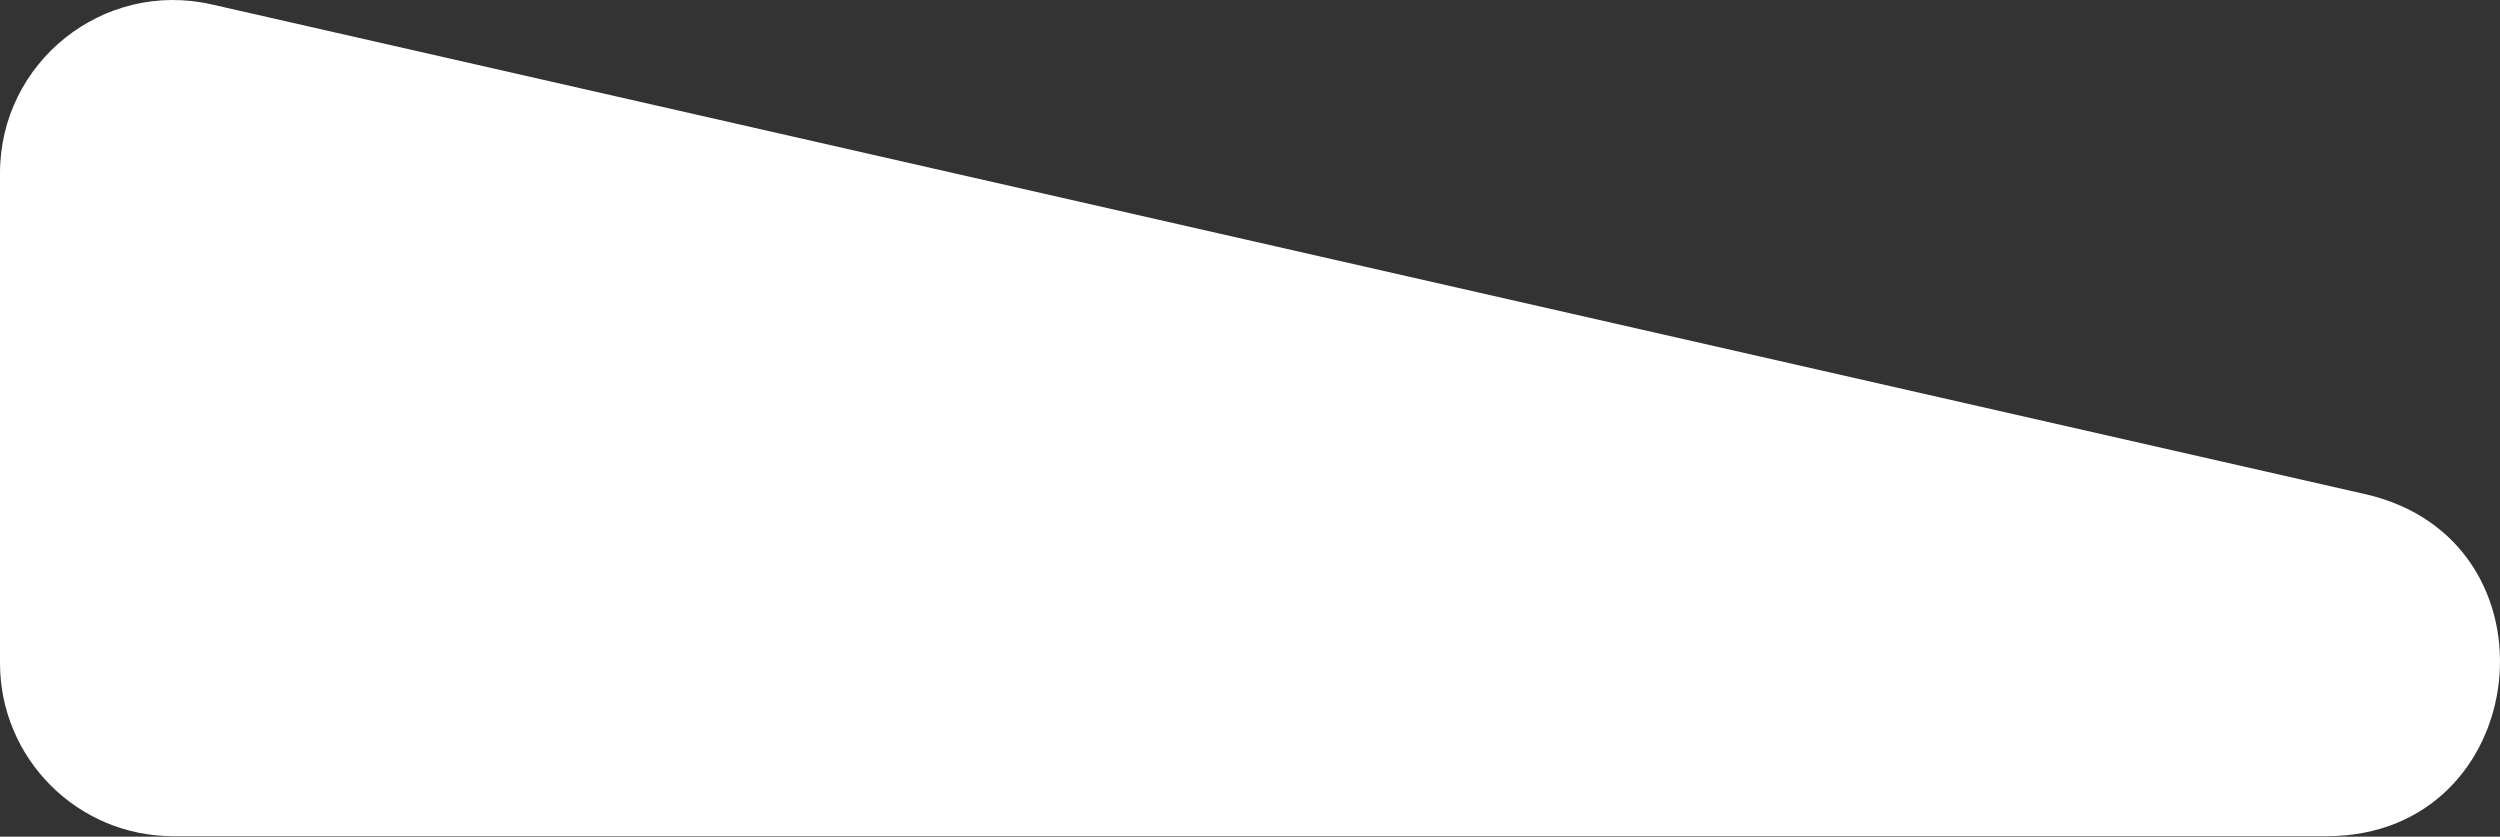<?xml version="1.0" encoding="UTF-8"?> <svg xmlns="http://www.w3.org/2000/svg" width="1733" height="580" viewBox="0 0 1733 580" fill="none"><rect x="0" y="0" width="1733" height="580" fill="#333333" stroke="none"/> <path d="M1639.5 342.521C1779.05 374.255 1755.99 579.64 1612.88 579.64L120.054 579.64C53.75 579.64 -2.43125e-05 525.89 -2.14143e-05 459.586L-6.57508e-06 120.105C-3.20723e-06 43.057 71.546 -14.045 146.675 3.04L1639.5 342.521Z" fill="white"></path> </svg> 